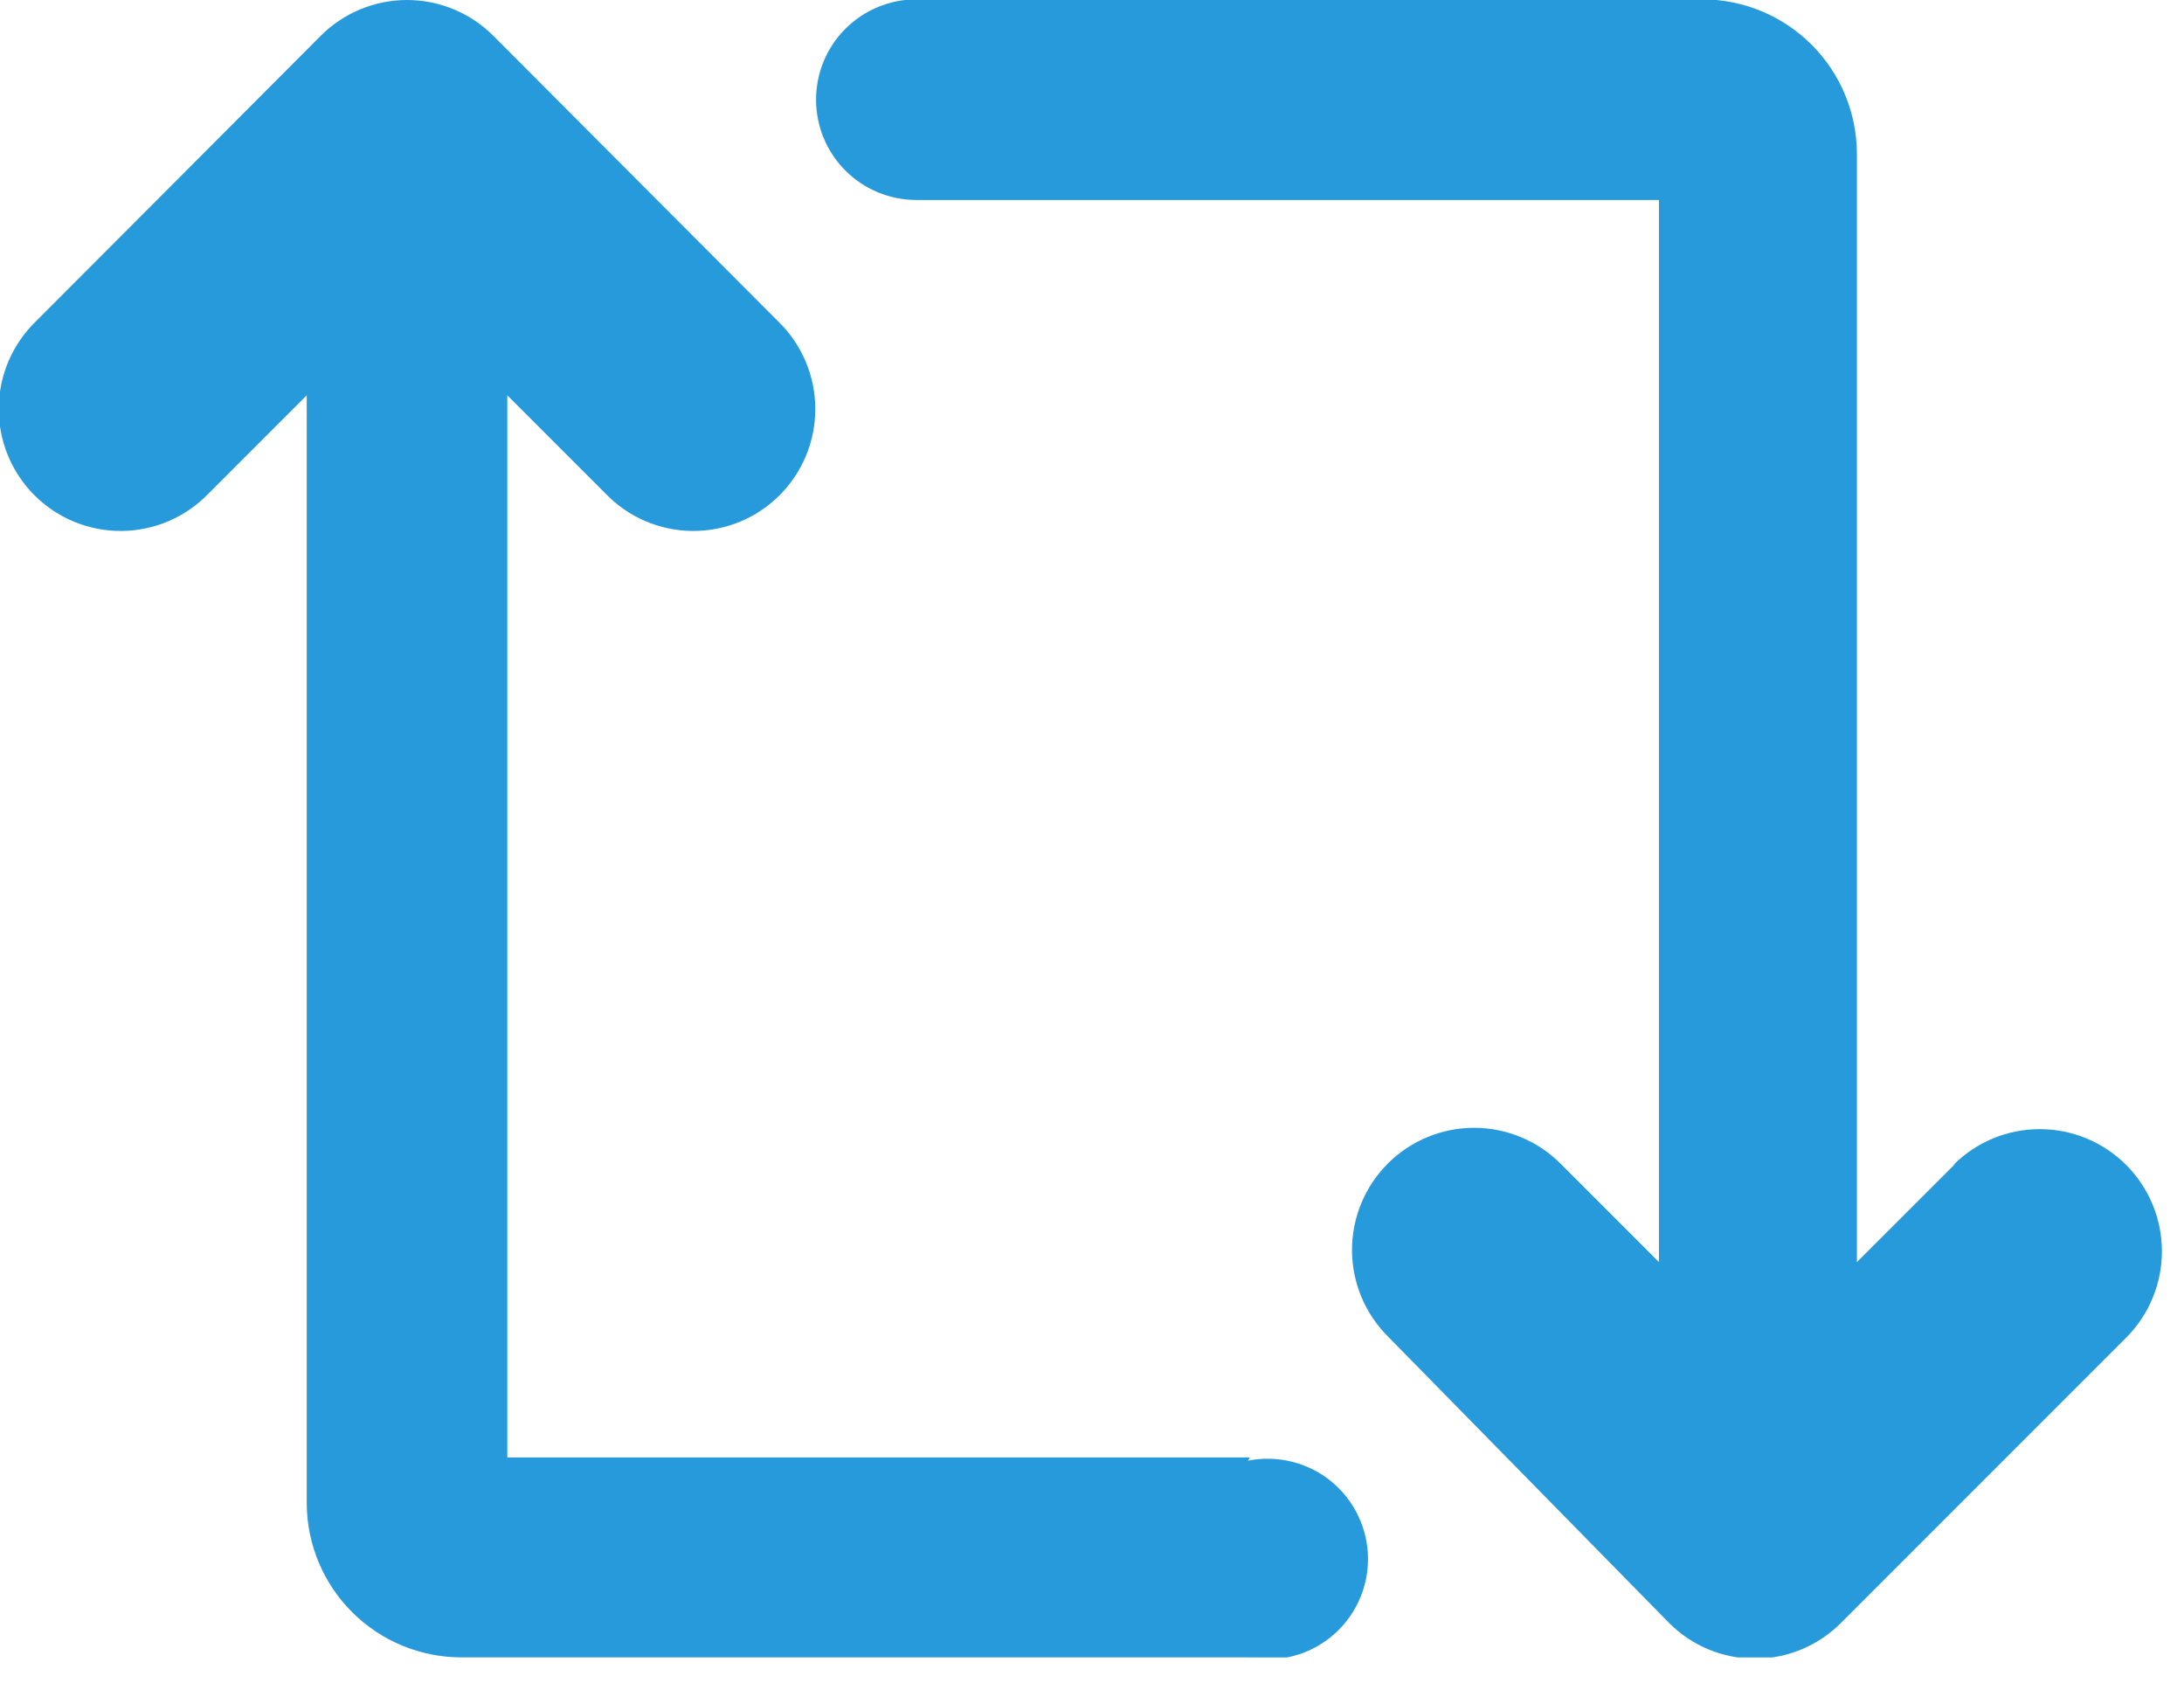 <svg xmlns="http://www.w3.org/2000/svg" width="61" height="47" viewBox="0 0 61 47" fill="none"><g id="Layer_1" clip-path="url(#clip0_898_1289)"><path id="Vector" d="M34.911 40.696H14.169V11.038L16.915 13.784C17.229 14.11 17.605 14.37 18.02 14.549C18.436 14.727 18.883 14.822 19.335 14.826C19.788 14.83 20.236 14.744 20.655 14.573C21.074 14.402 21.454 14.149 21.774 13.829C22.094 13.509 22.347 13.128 22.518 12.71C22.689 12.291 22.776 11.842 22.771 11.39C22.767 10.938 22.673 10.491 22.494 10.075C22.315 9.659 22.055 9.284 21.73 8.97L13.785 1.006C13.468 0.687 13.092 0.434 12.677 0.262C12.262 0.089 11.817 0 11.368 0C10.919 0 10.474 0.089 10.059 0.262C9.645 0.434 9.268 0.687 8.952 1.006L1.006 8.97C0.681 9.284 0.421 9.659 0.242 10.075C0.063 10.491 -0.031 10.938 -0.035 11.39C-0.039 11.842 0.047 12.291 0.218 12.71C0.389 13.128 0.642 13.509 0.962 13.829C1.282 14.149 1.662 14.402 2.081 14.573C2.5 14.744 2.949 14.83 3.401 14.826C3.853 14.822 4.3 14.727 4.716 14.549C5.131 14.37 5.507 14.11 5.821 13.784L8.567 11.038V41.977C8.572 43.12 9.029 44.214 9.839 45.02C10.649 45.827 11.745 46.279 12.888 46.279H34.856C35.263 46.361 35.682 46.351 36.084 46.251C36.487 46.151 36.862 45.963 37.183 45.7C37.504 45.437 37.762 45.107 37.939 44.732C38.117 44.357 38.209 43.948 38.209 43.533C38.209 43.118 38.117 42.709 37.939 42.334C37.762 41.96 37.504 41.629 37.183 41.366C36.862 41.103 36.487 40.915 36.084 40.815C35.682 40.715 35.263 40.705 34.856 40.787" fill="#279ADC"></path><path id="Vector_2" d="M54.611 32.496L51.864 35.242V4.303C51.864 3.16 51.412 2.064 50.605 1.254C49.799 0.445 48.705 -0.013 47.562 -0.018H25.594C24.851 -0.018 24.139 0.278 23.613 0.803C23.088 1.328 22.793 2.041 22.793 2.783C22.793 3.526 23.088 4.239 23.613 4.764C24.139 5.289 24.851 5.584 25.594 5.584H46.336V35.242L43.59 32.496C42.951 31.855 42.084 31.494 41.18 31.492C40.275 31.49 39.407 31.848 38.766 32.486C38.125 33.125 37.764 33.992 37.762 34.897C37.76 35.801 38.118 36.669 38.757 37.31L46.61 45.31C46.925 45.629 47.3 45.881 47.713 46.054C48.127 46.226 48.57 46.315 49.018 46.315C49.465 46.315 49.909 46.226 50.322 46.054C50.735 45.881 51.11 45.629 51.425 45.31L59.389 37.347C60.027 36.706 60.385 35.838 60.383 34.933C60.381 34.028 60.02 33.162 59.379 32.523C58.739 31.885 57.87 31.527 56.966 31.529C56.061 31.53 55.194 31.891 54.556 32.532" fill="#279ADC"></path></g><defs><clipPath id="clip0_898_1289"><rect width="60.431" height="46.28" fill="white"></rect></clipPath></defs></svg>
